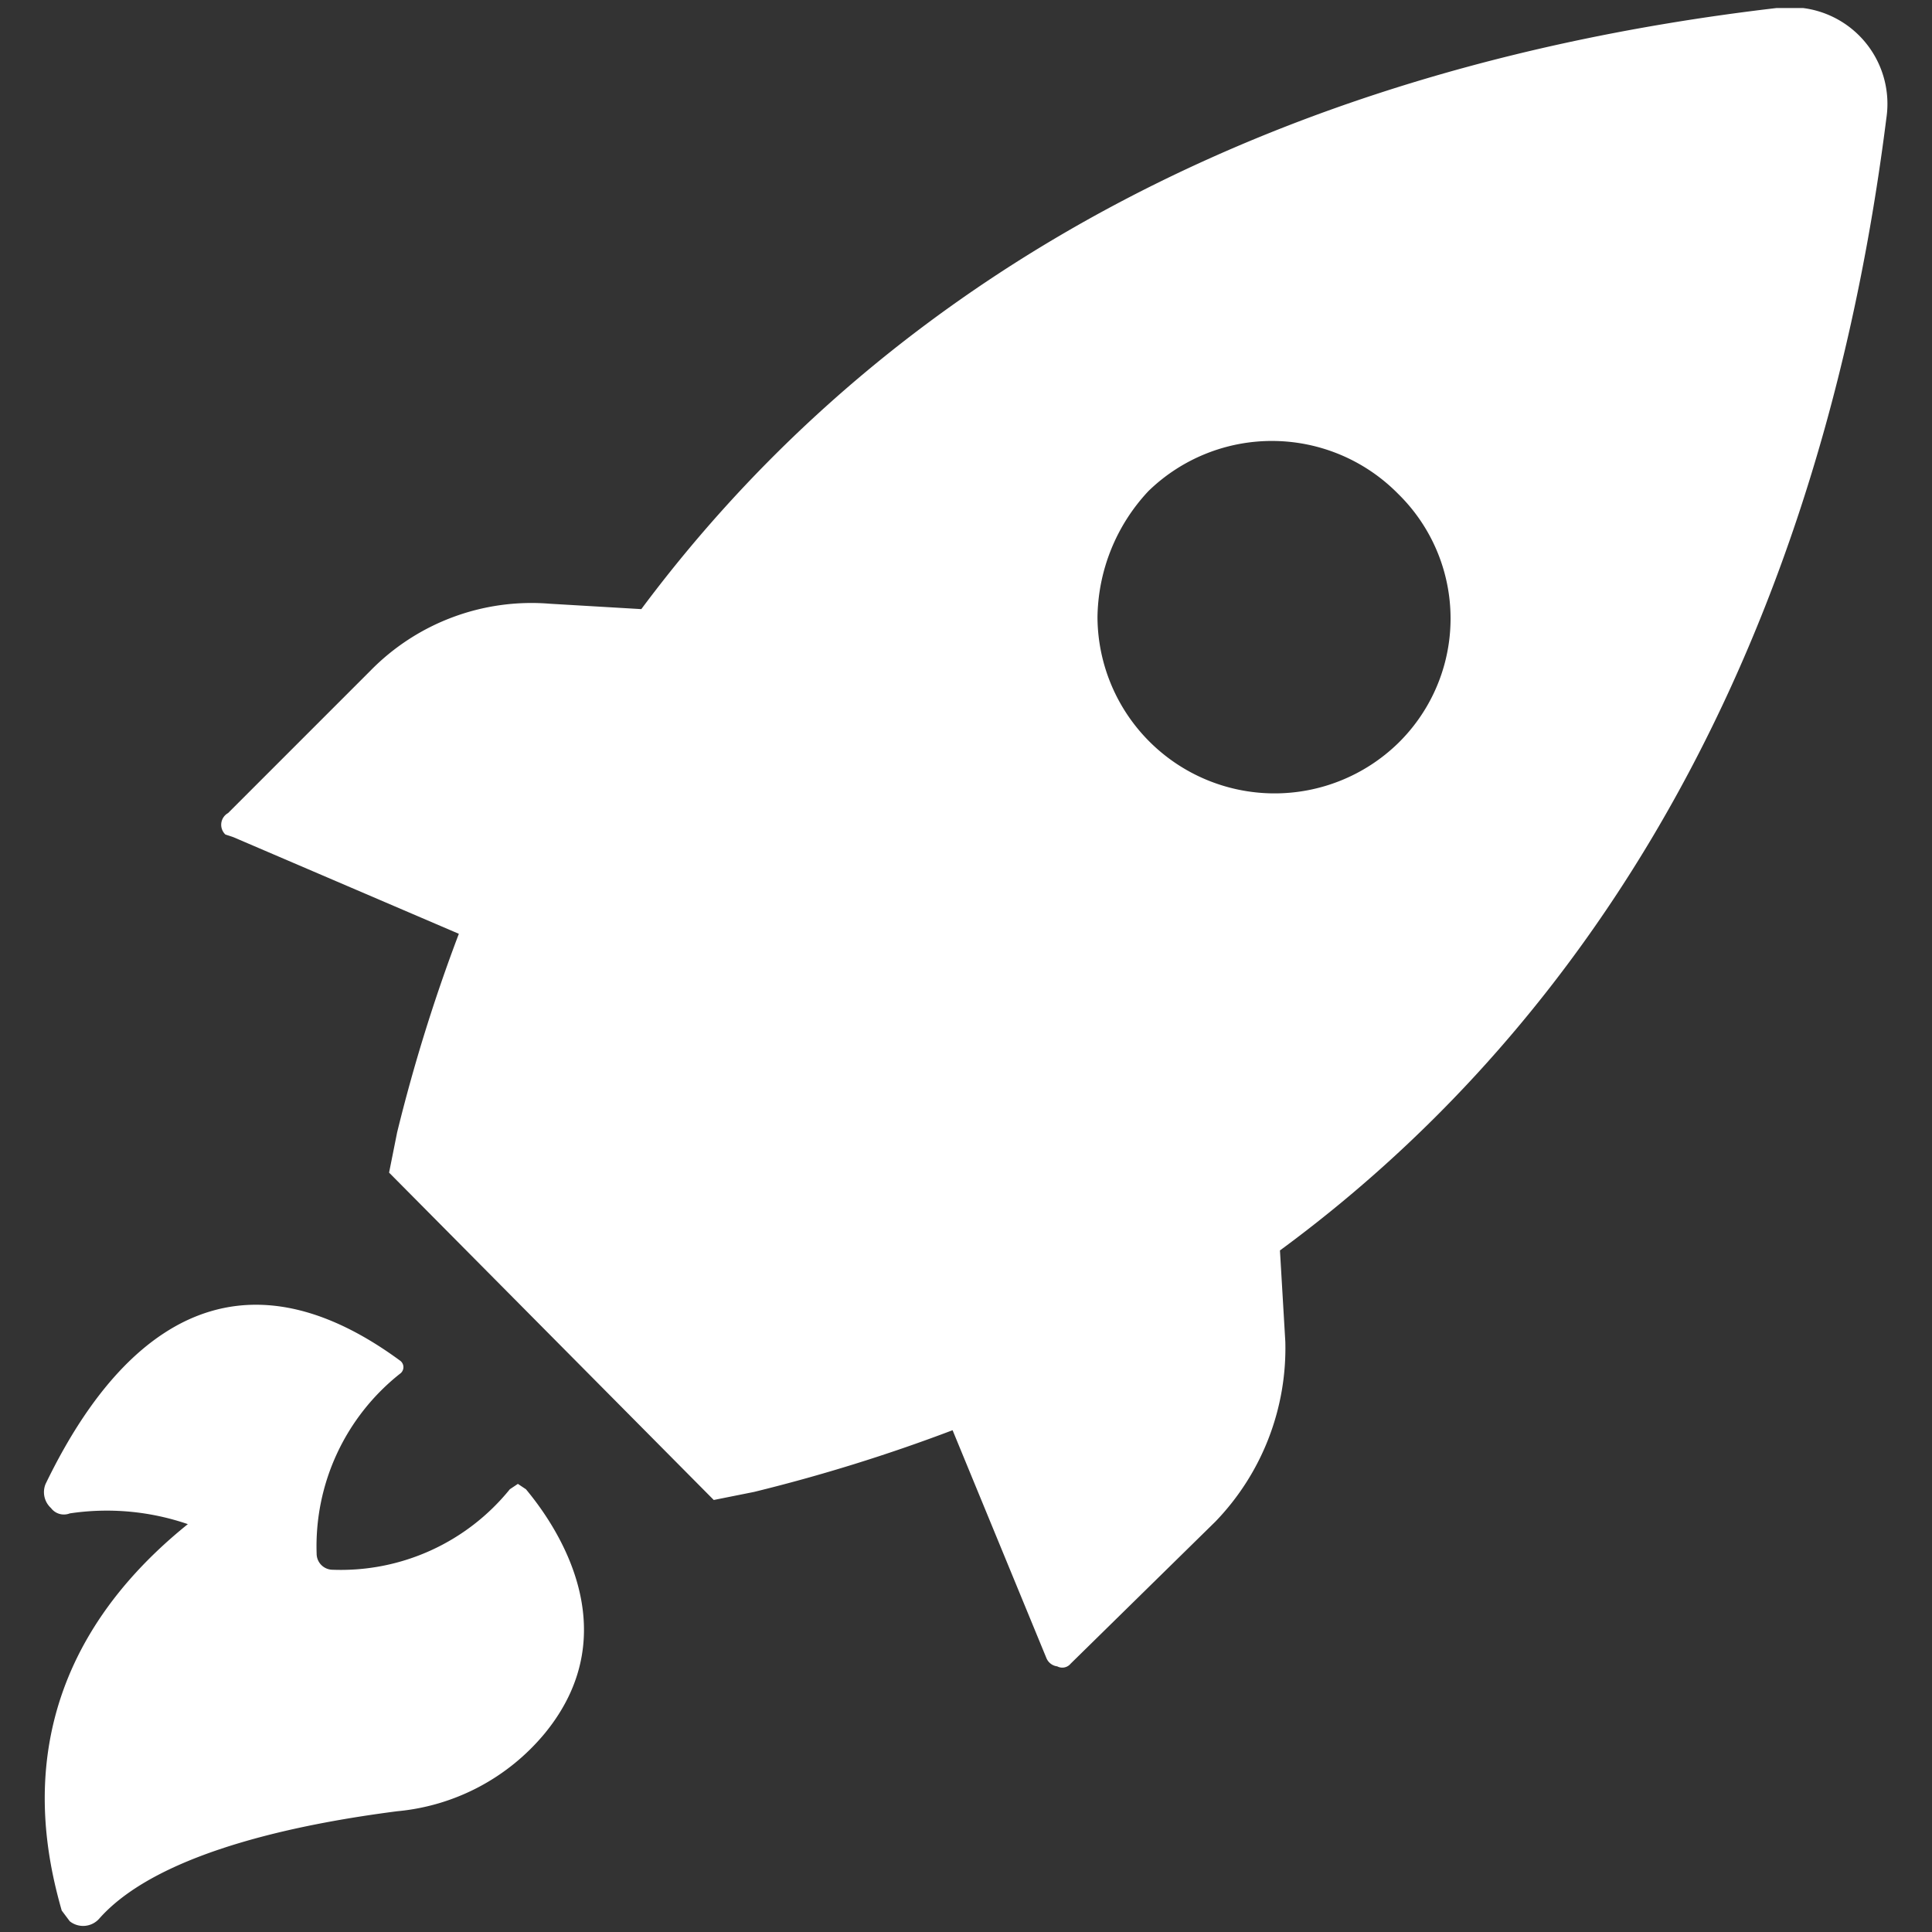 <?xml version="1.0" encoding="UTF-8"?> <svg xmlns="http://www.w3.org/2000/svg" id="Layer_1" data-name="Layer 1" width="72" height="72" viewBox="0 0 72 72"><rect x="0" y="0" width="72" height="72" fill="#333333" stroke="none"/><defs><style>.cls-1{fill:#fff;}</style></defs><path class="cls-1" d="M8.7,31.2l8.4,3.6a63.4,63.4,0,0,0-2.3,7.4l-.3,1.5L26.6,55.9l1.5-.3h0a63.4,63.4,0,0,0,7.4-2.3L39,61.8h0a.5.5,0,0,0,.4.3.4.4,0,0,0,.5-.1l5.4-5.3h0A9.3,9.3,0,0,0,47.9,50l-.2-3.4c9.8-7.2,19.8-20,22.6-42.2A3.6,3.6,0,0,0,67.2.3h-1C44,2.9,31.2,12.9,23.9,22.7l-3.4-.2A8.4,8.4,0,0,0,13.8,25L8.5,30.3a.5.5,0,0,0-.1.8ZM42.8,18.3a6.6,6.6,0,0,1,9.3.1,6.5,6.5,0,0,1,0,9.3A6.6,6.6,0,0,1,40.9,23a7,7,0,0,1,1.9-4.7M7,56.8a9.3,9.3,0,0,0-4.4-.4.6.6,0,0,1-.7-.2.8.8,0,0,1-.2-.9C3.3,52,7.4,45.2,14.9,50.7a.3.3,0,0,1,0,.5h0a8.2,8.2,0,0,0-3.1,6.7.6.6,0,0,0,.6.6,8.1,8.1,0,0,0,6.6-3l.3-.2.3.2c1,1.2,3.9,5.2.7,9.1a8.1,8.1,0,0,1-5.5,2.9c-3.1.4-8.8,1.4-11.1,4a.8.8,0,0,1-1.1.1l-.3-.4C1.5,68.4.3,62.2,7,56.8Z"></path></svg> 